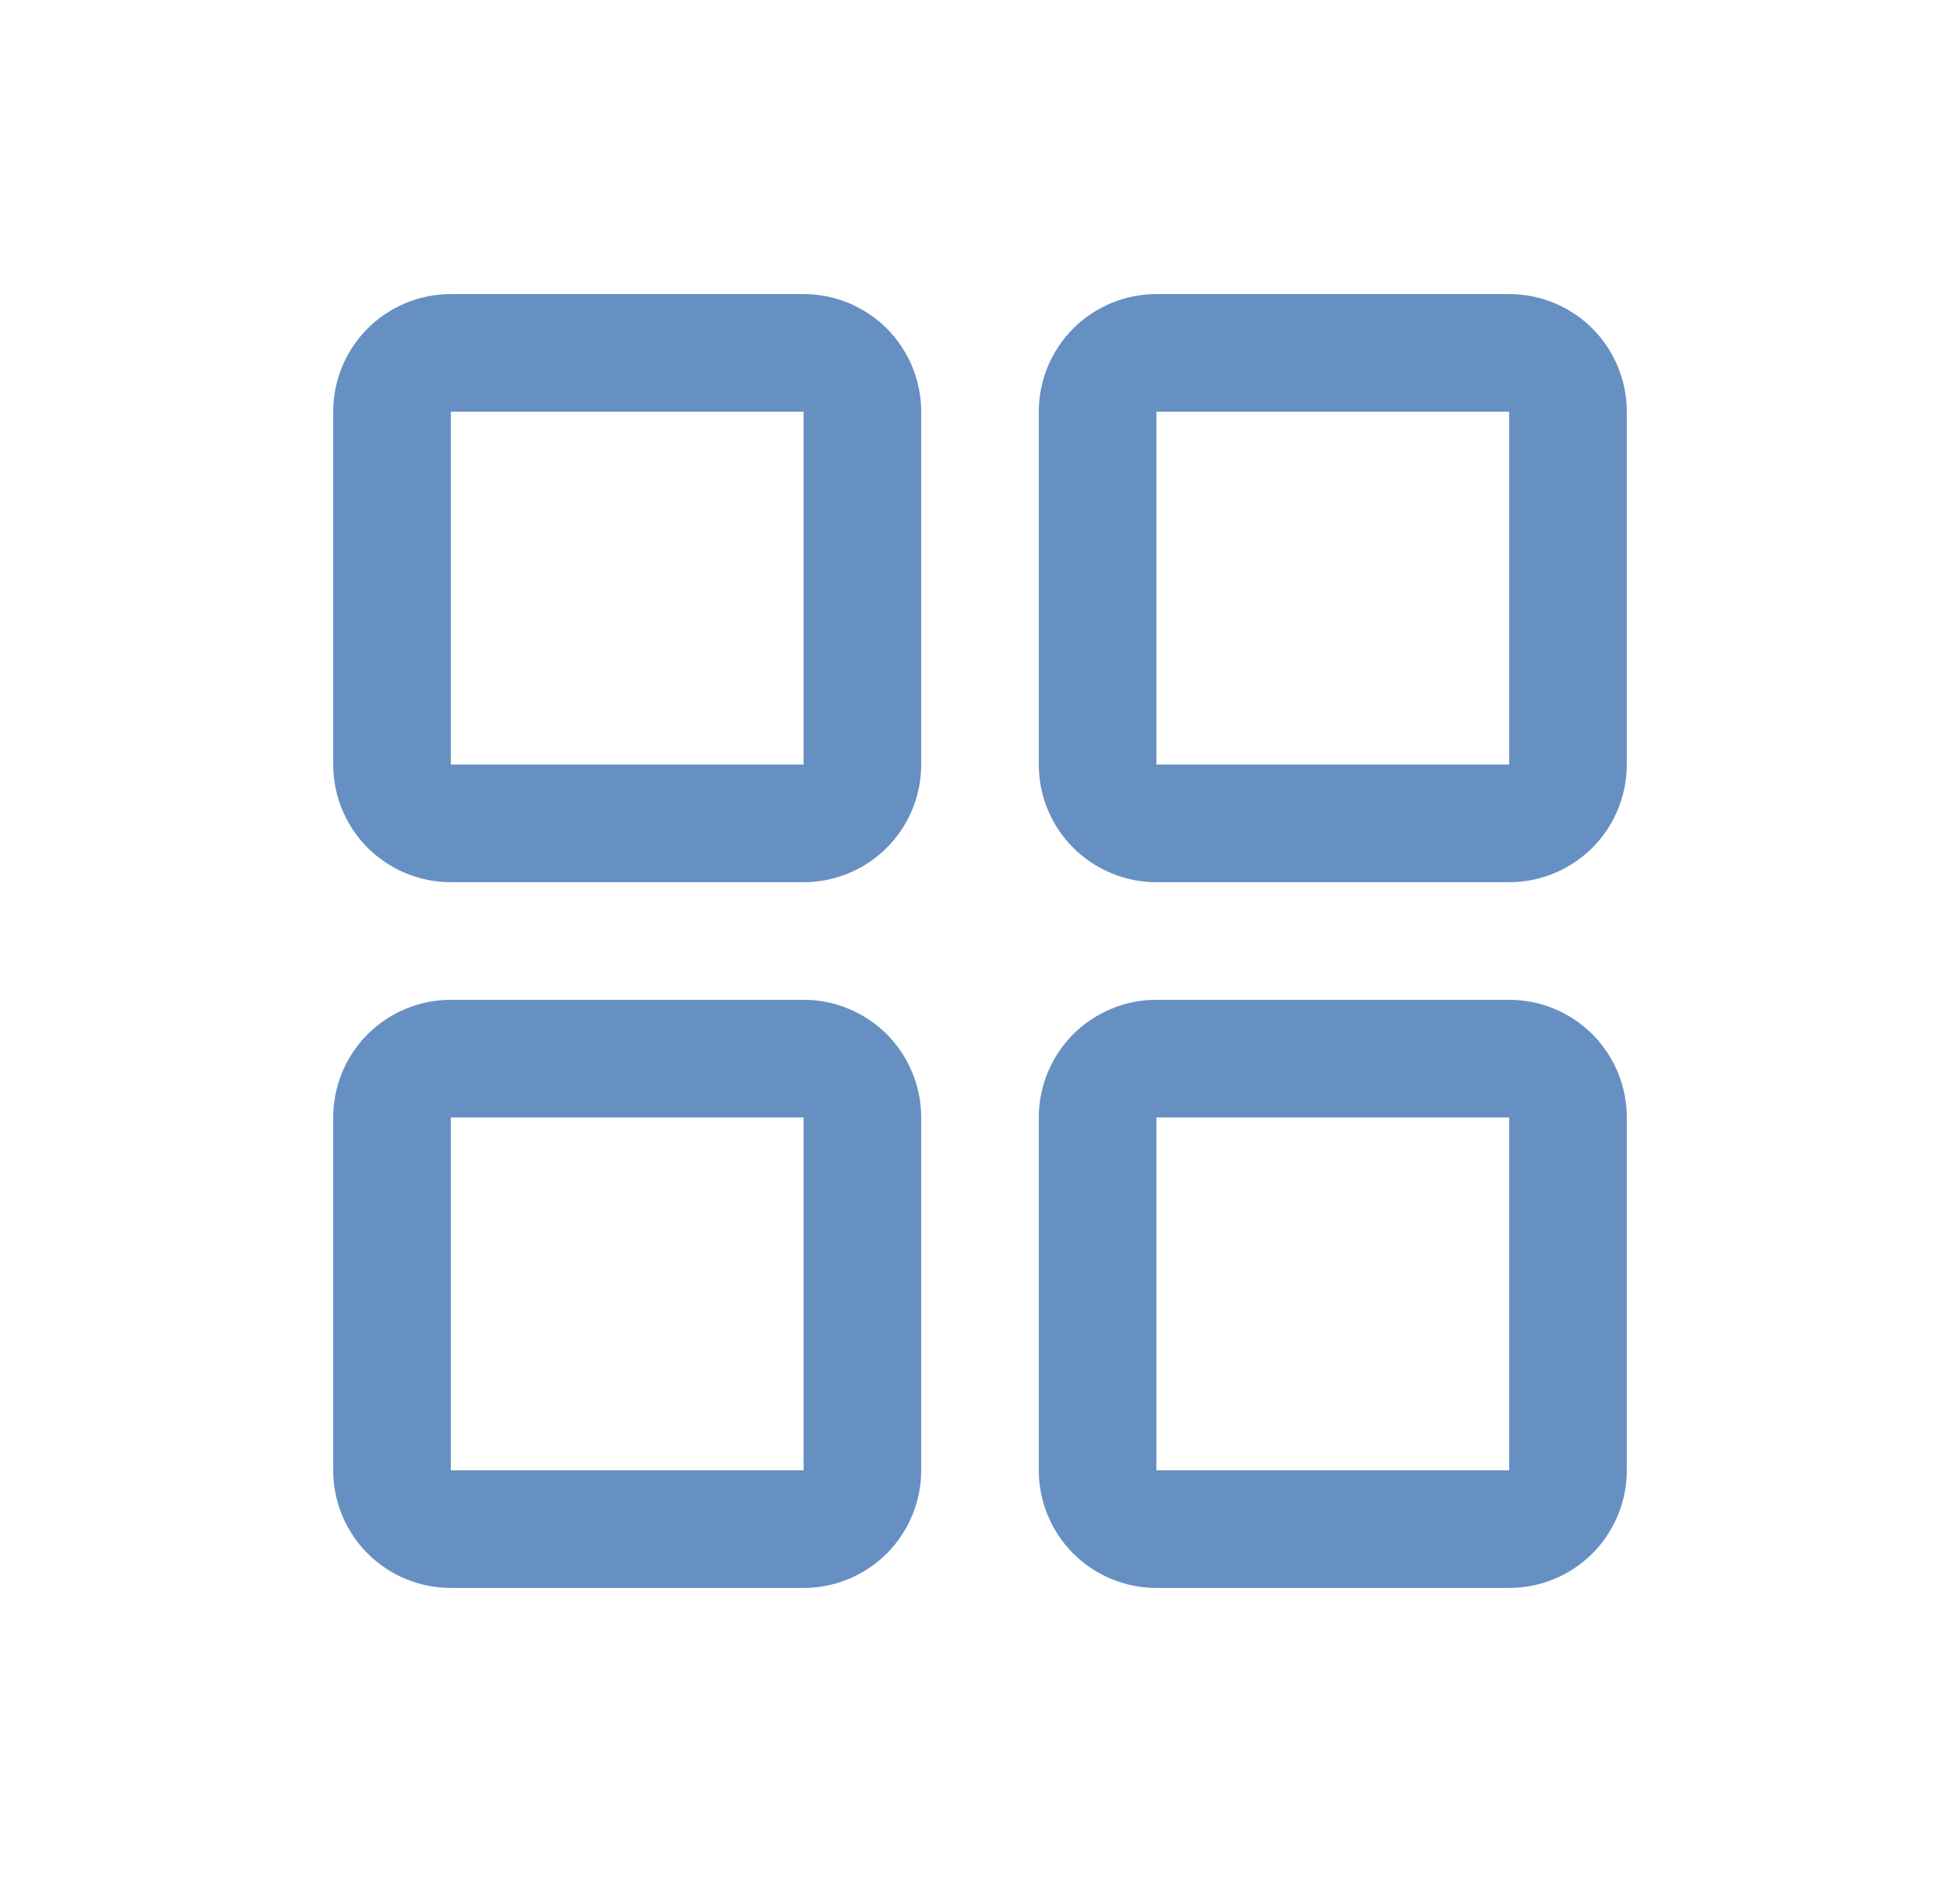 <svg width="25" height="24" viewBox="0 0 25 24" fill="none" xmlns="http://www.w3.org/2000/svg">
  <path
    d="M10.25 3.75H5.75C5.352 3.75 4.971 3.908 4.689 4.189C4.408 4.471 4.25 4.852 4.25 5.25V9.75C4.25 10.148 4.408 10.529 4.689 10.811C4.971 11.092 5.352 11.25 5.75 11.25H10.25C10.648 11.25 11.029 11.092 11.311 10.811C11.592 10.529 11.75 10.148 11.75 9.75V5.25C11.75 4.852 11.592 4.471 11.311 4.189C11.029 3.908 10.648 3.75 10.25 3.75ZM10.25 9.75H5.75V5.25H10.25V9.75ZM19.25 3.75H14.75C14.352 3.75 13.971 3.908 13.689 4.189C13.408 4.471 13.25 4.852 13.25 5.25V9.75C13.25 10.148 13.408 10.529 13.689 10.811C13.971 11.092 14.352 11.25 14.75 11.25H19.25C19.648 11.25 20.029 11.092 20.311 10.811C20.592 10.529 20.75 10.148 20.75 9.75V5.25C20.75 4.852 20.592 4.471 20.311 4.189C20.029 3.908 19.648 3.75 19.25 3.75ZM19.25 9.75H14.75V5.25H19.25V9.75ZM10.25 12.75H5.75C5.352 12.75 4.971 12.908 4.689 13.189C4.408 13.471 4.25 13.852 4.25 14.25V18.75C4.25 19.148 4.408 19.529 4.689 19.811C4.971 20.092 5.352 20.25 5.75 20.25H10.25C10.648 20.25 11.029 20.092 11.311 19.811C11.592 19.529 11.75 19.148 11.75 18.75V14.25C11.75 13.852 11.592 13.471 11.311 13.189C11.029 12.908 10.648 12.75 10.25 12.75ZM10.25 18.75H5.75V14.25H10.25V18.75ZM19.25 12.75H14.75C14.352 12.75 13.971 12.908 13.689 13.189C13.408 13.471 13.25 13.852 13.25 14.25V18.75C13.25 19.148 13.408 19.529 13.689 19.811C13.971 20.092 14.352 20.25 14.75 20.25H19.25C19.648 20.25 20.029 20.092 20.311 19.811C20.592 19.529 20.75 19.148 20.75 18.75V14.25C20.75 13.852 20.592 13.471 20.311 13.189C20.029 12.908 19.648 12.75 19.25 12.75ZM19.25 18.75H14.75V14.25H19.25V18.75Z"
    fill="#6690C2" />
</svg>

